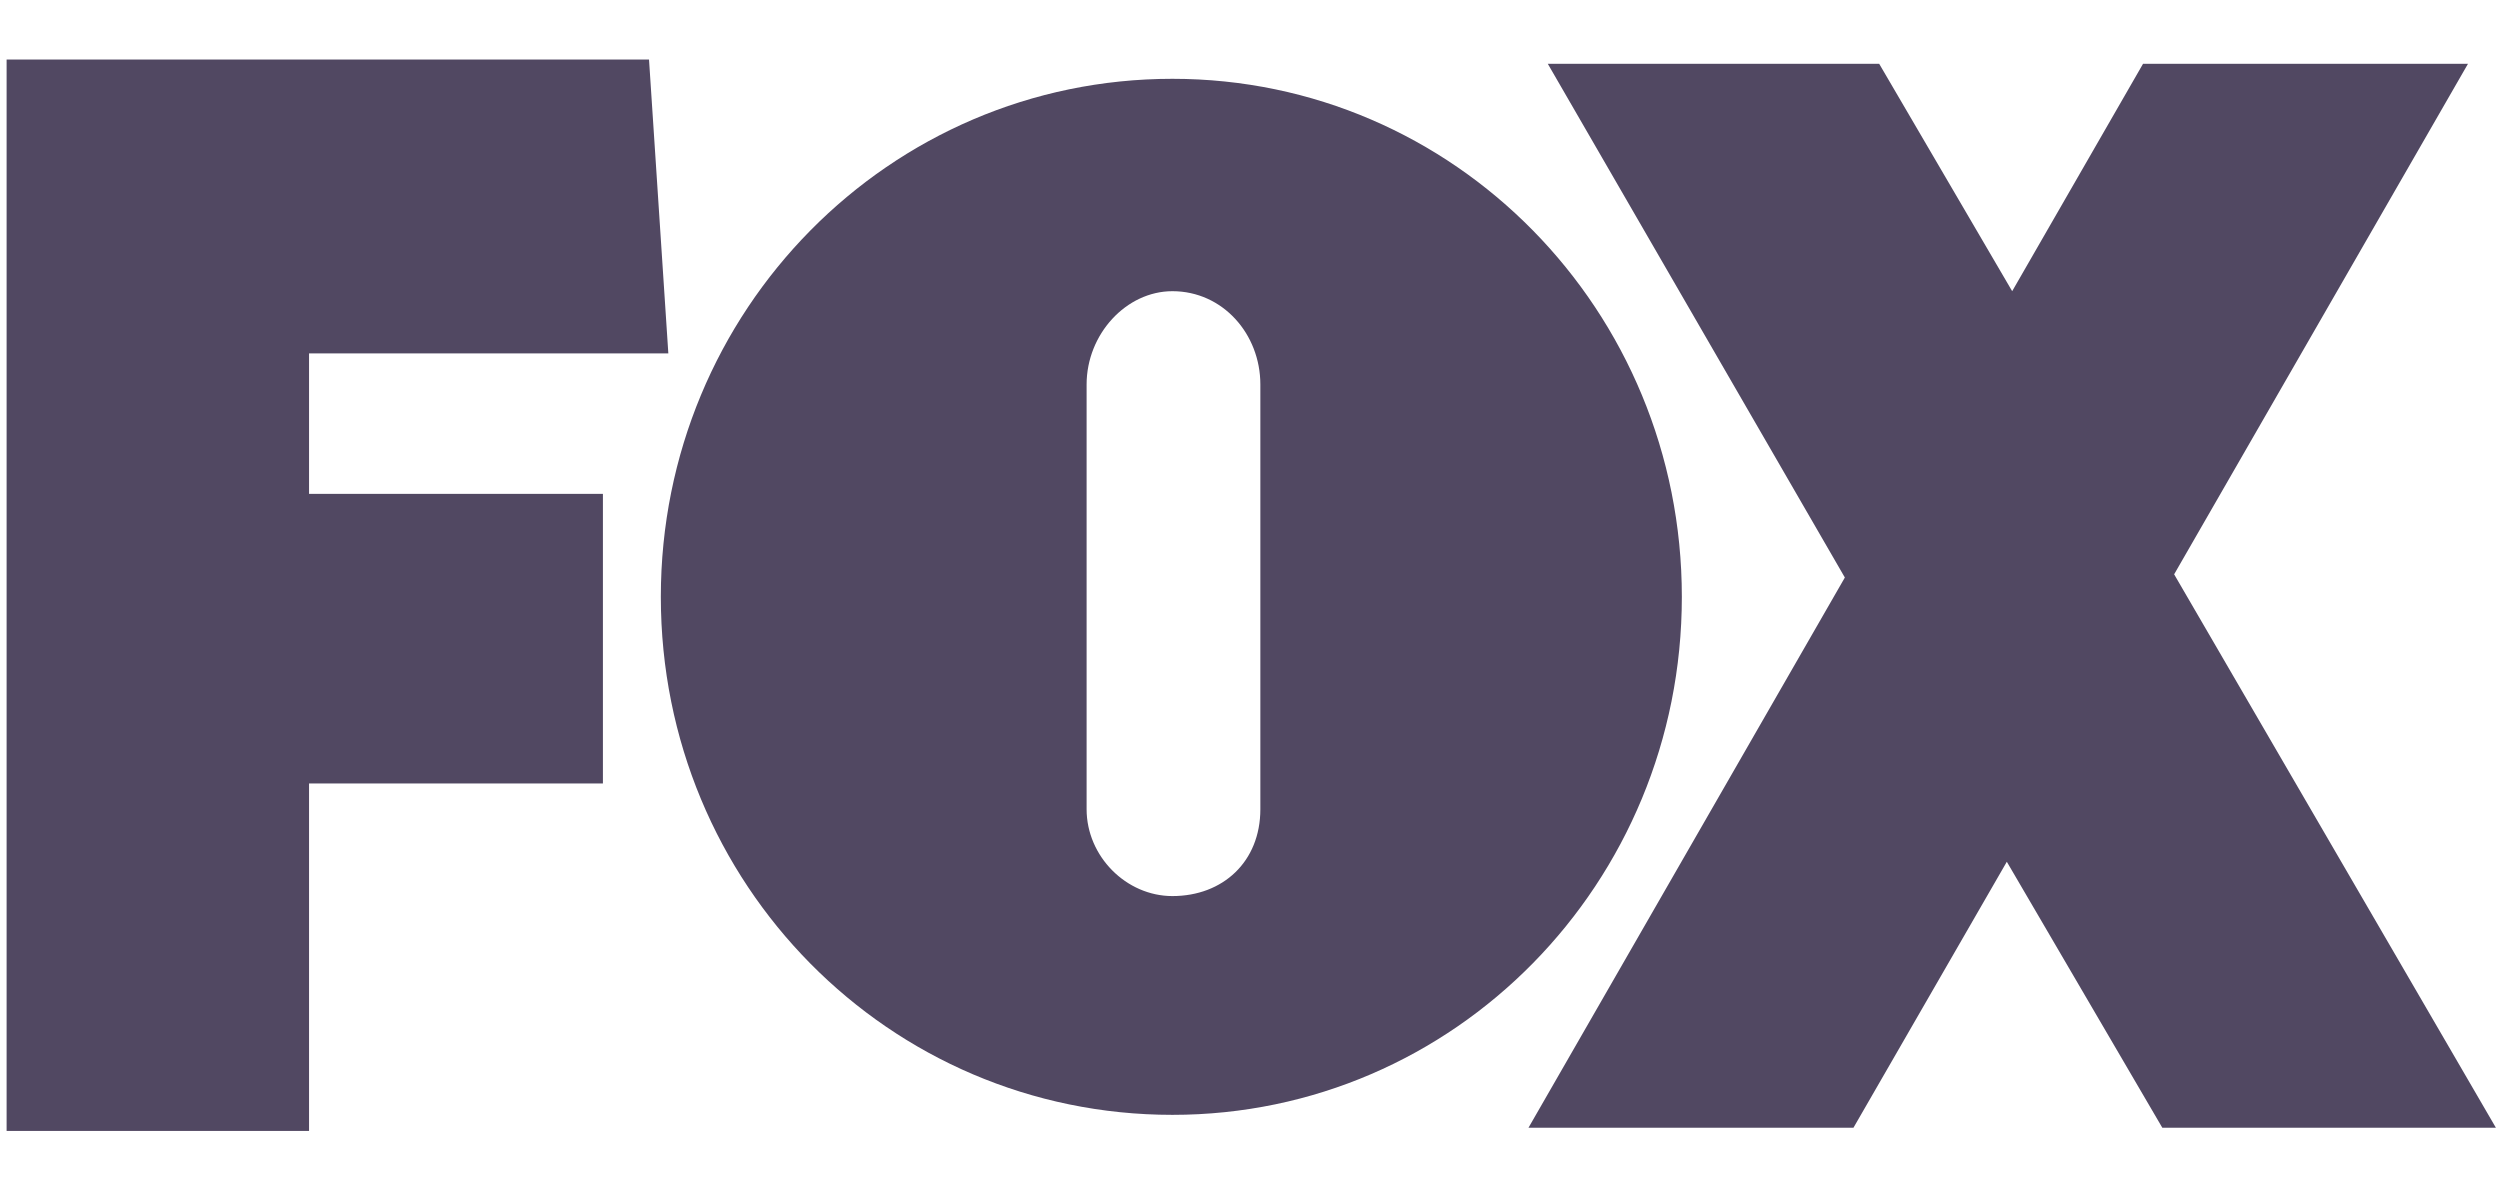 <svg width="84" height="40" viewBox="0 0 84 40" fill="none" xmlns="http://www.w3.org/2000/svg">
<path fill-rule="evenodd" clip-rule="evenodd" d="M22.204 20.054C22.204 10.432 29.879 2.648 39.393 2.648C48.87 2.648 56.51 10.432 56.51 20.054C56.51 29.676 48.87 37.459 39.393 37.459C29.879 37.459 22.204 29.712 22.204 20.054ZM0.222 38V2H21.807L22.456 11.874H10.384V16.594H20.258V26.324H10.384V38H0.222ZM83.862 37.892L73.051 19.297L82.924 2.144H72.006L67.609 9.784L63.141 2.144H52.006L61.987 19.405L51.357 37.892H62.276L67.429 28.955L72.654 37.892H83.862ZM42.348 27.189V12.919C42.348 11.225 41.087 9.784 39.393 9.784C37.843 9.784 36.51 11.225 36.51 12.919V27.189C36.51 28.775 37.843 30.108 39.393 30.108C41.087 30.108 42.348 28.955 42.348 27.189Z" fill="#514862"/>
</svg>
